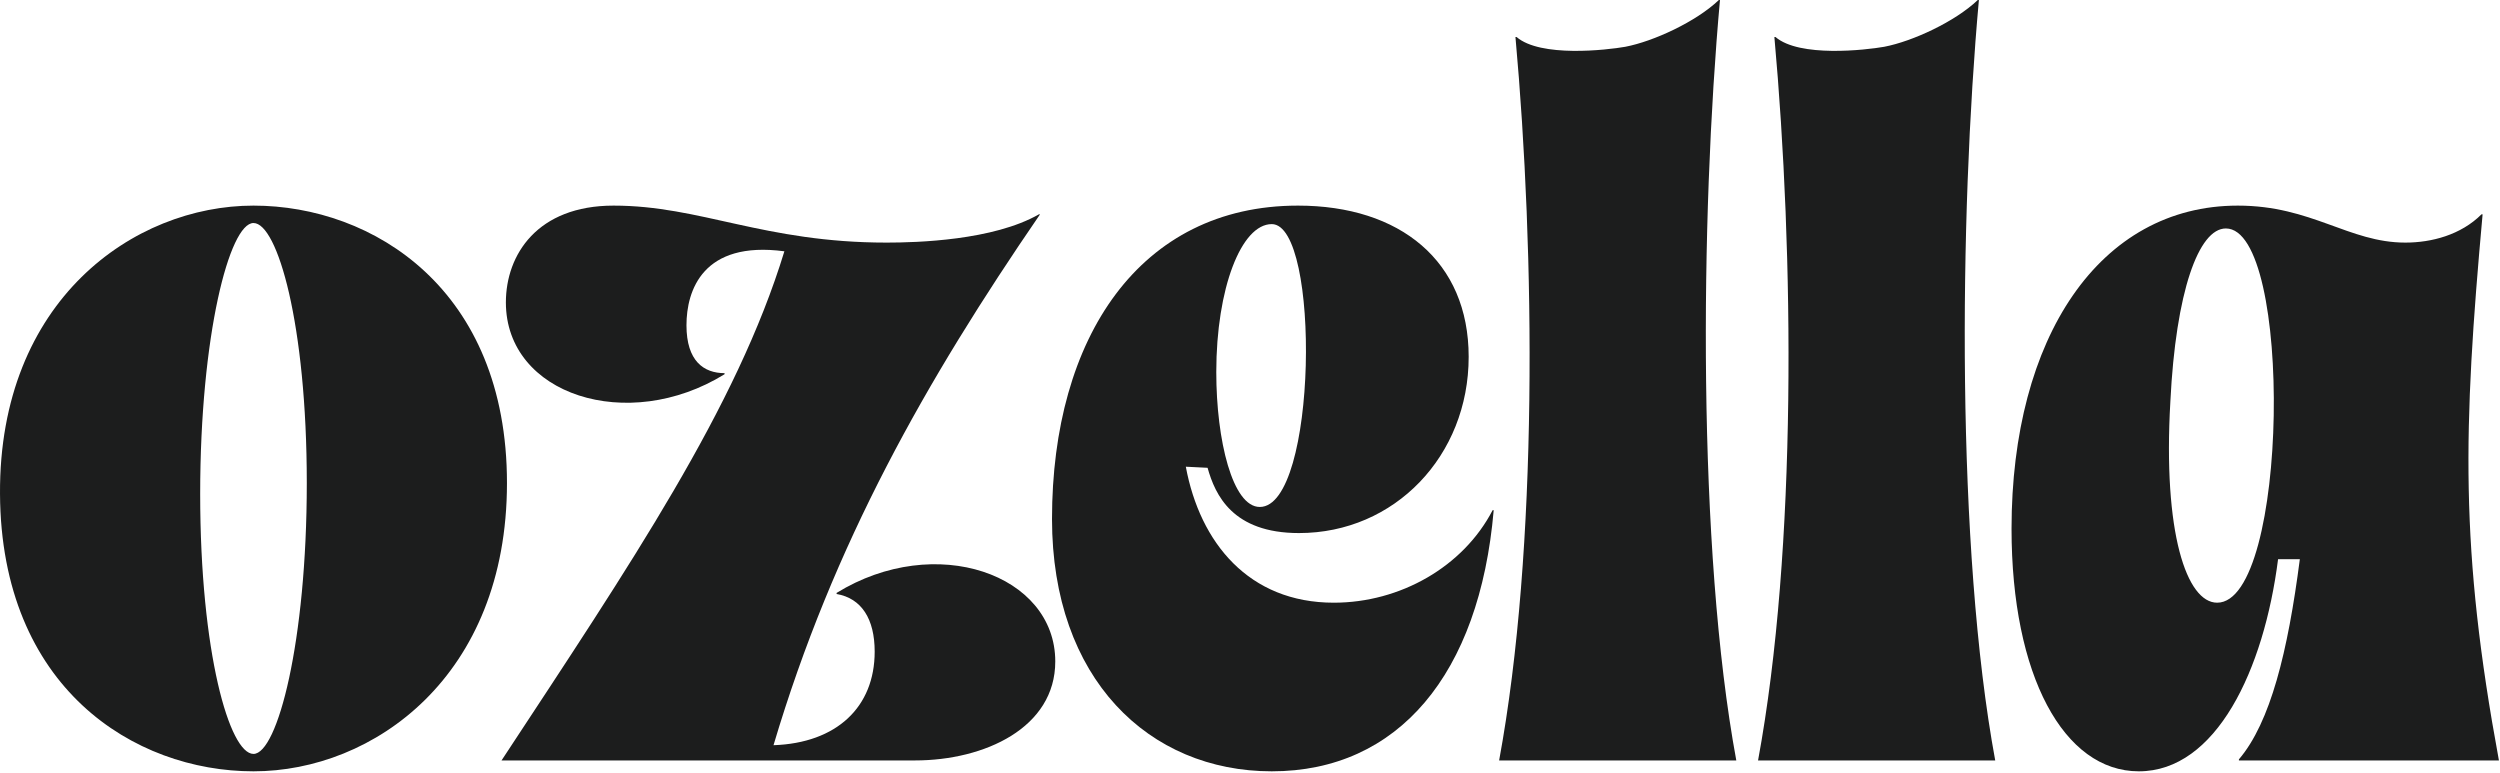 <?xml version="1.0" encoding="UTF-8" standalone="no"?><!DOCTYPE svg PUBLIC "-//W3C//DTD SVG 1.1//EN" "http://www.w3.org/Graphics/SVG/1.1/DTD/svg11.dtd"><svg width="100%" height="100%" viewBox="0 0 766 237" version="1.1" xmlns="http://www.w3.org/2000/svg" xmlns:xlink="http://www.w3.org/1999/xlink" xml:space="preserve" xmlns:serif="http://www.serif.com/" style="fill-rule:evenodd;clip-rule:evenodd;stroke-linejoin:round;stroke-miterlimit:2;"><path d="M0.002,151.333c0.333,59.334 41,85 77.667,85c36.666,0 77.666,-29 77.666,-88.333c0,-59.333 -41,-85 -77.666,-85c-36.667,0 -78,29 -77.667,88.333Zm61.333,0c0,-48.666 9,-83 16.334,-83c7.333,0 16.333,31 16.333,79.667c0,48.667 -9,83 -16.333,83c-7.334,-0 -16.334,-31 -16.334,-79.667Z" style="fill:#1c1d1d;fill-rule:nonzero;"/><path d="M318.669,65.667l-0.334,-0c-14,8 -37.333,8.666 -46.666,8.666c-37.667,0 -57,-11.333 -83.667,-11.333c-23.333,0 -33,15 -33,29.667c0,28.333 37.333,40.333 67,22l0,-0.334c-6.333,0 -11.667,-3.666 -11.667,-14.666c0,-10.667 5,-26 30,-22.667c-14.666,48 -47,95.667 -86.666,156l126.666,-0c21.334,-0 43,-10 43,-30.333c0,-26.667 -36.666,-39.667 -67,-21l0,0.333c7.667,1.333 11.667,7.667 11.667,17.667c0,17 -11.667,28 -31,28.666c18.333,-61.666 46.667,-111.666 81.667,-162.666Z" style="fill:#1c1d1d;fill-rule:nonzero;"/><path d="M397.669,63c-48.334,0 -75.334,40.333 -75.334,96c0,49 29.667,77.333 67.334,77.333c38.666,0 63.666,-29.666 68,-80l-0.334,0c-9,17.334 -28.333,28.334 -48.666,28.334c-26,-0 -41,-18.334 -45.334,-41.667l6.667,0.333c2.333,8.334 7.667,20 28,20c29.333,0 52,-23.666 52,-54c0,-29.333 -21,-46.333 -52.333,-46.333Zm-25,51c-0,-25.667 7.666,-45.333 17,-45.333c15,-0 14,86.666 -3.667,86.666c-8.333,0 -13.333,-20.333 -13.333,-41.333Z" style="fill:#1c1d1d;fill-rule:nonzero;"/><path d="M498.002,14.333c-5.667,1 -26,3.334 -33.333,-3l-0.334,0c6,66.334 7,156.667 -5,221.667l72.667,-0c-12,-65 -11,-166.667 -5,-233l-0.333,0c-7,6.667 -20,12.667 -28.667,14.333Z" style="fill:#1c1d1d;fill-rule:nonzero;"/><path d="M577.335,14.333c-5.666,1 -26,3.334 -33.333,-3l-0.333,0c6,66.334 7,156.667 -5,221.667l72.666,-0c-12,-65 -11,-166.667 -5,-233l-0.333,0c-7,6.667 -20,12.667 -28.667,14.333Z" style="fill:#1c1d1d;fill-rule:nonzero;"/><path d="M686.002,232.667l0,0.333l79.667,-0c-12,-65 -11,-101 -5,-167.333l-0.334,-0c-6.333,6.333 -15.333,8.666 -23.333,8.666c-17.333,0 -28.667,-11.333 -51.333,-11.333c-42.334,0 -69.334,40.333 -69.334,99c0,45 16,74.333 39,74.333c23.667,0 38.334,-31 42.667,-65l6.667,0c-3.667,28.334 -9,50 -18.667,61.334Zm-21,-109.667c1.667,-33.667 8.667,-53 17,-53c20.667,0 19.333,114.667 -2.667,114.667c-9.333,-0 -16.666,-21.334 -14.333,-61.667Z" style="fill:#1c1d1d;fill-rule:nonzero;"/></svg>